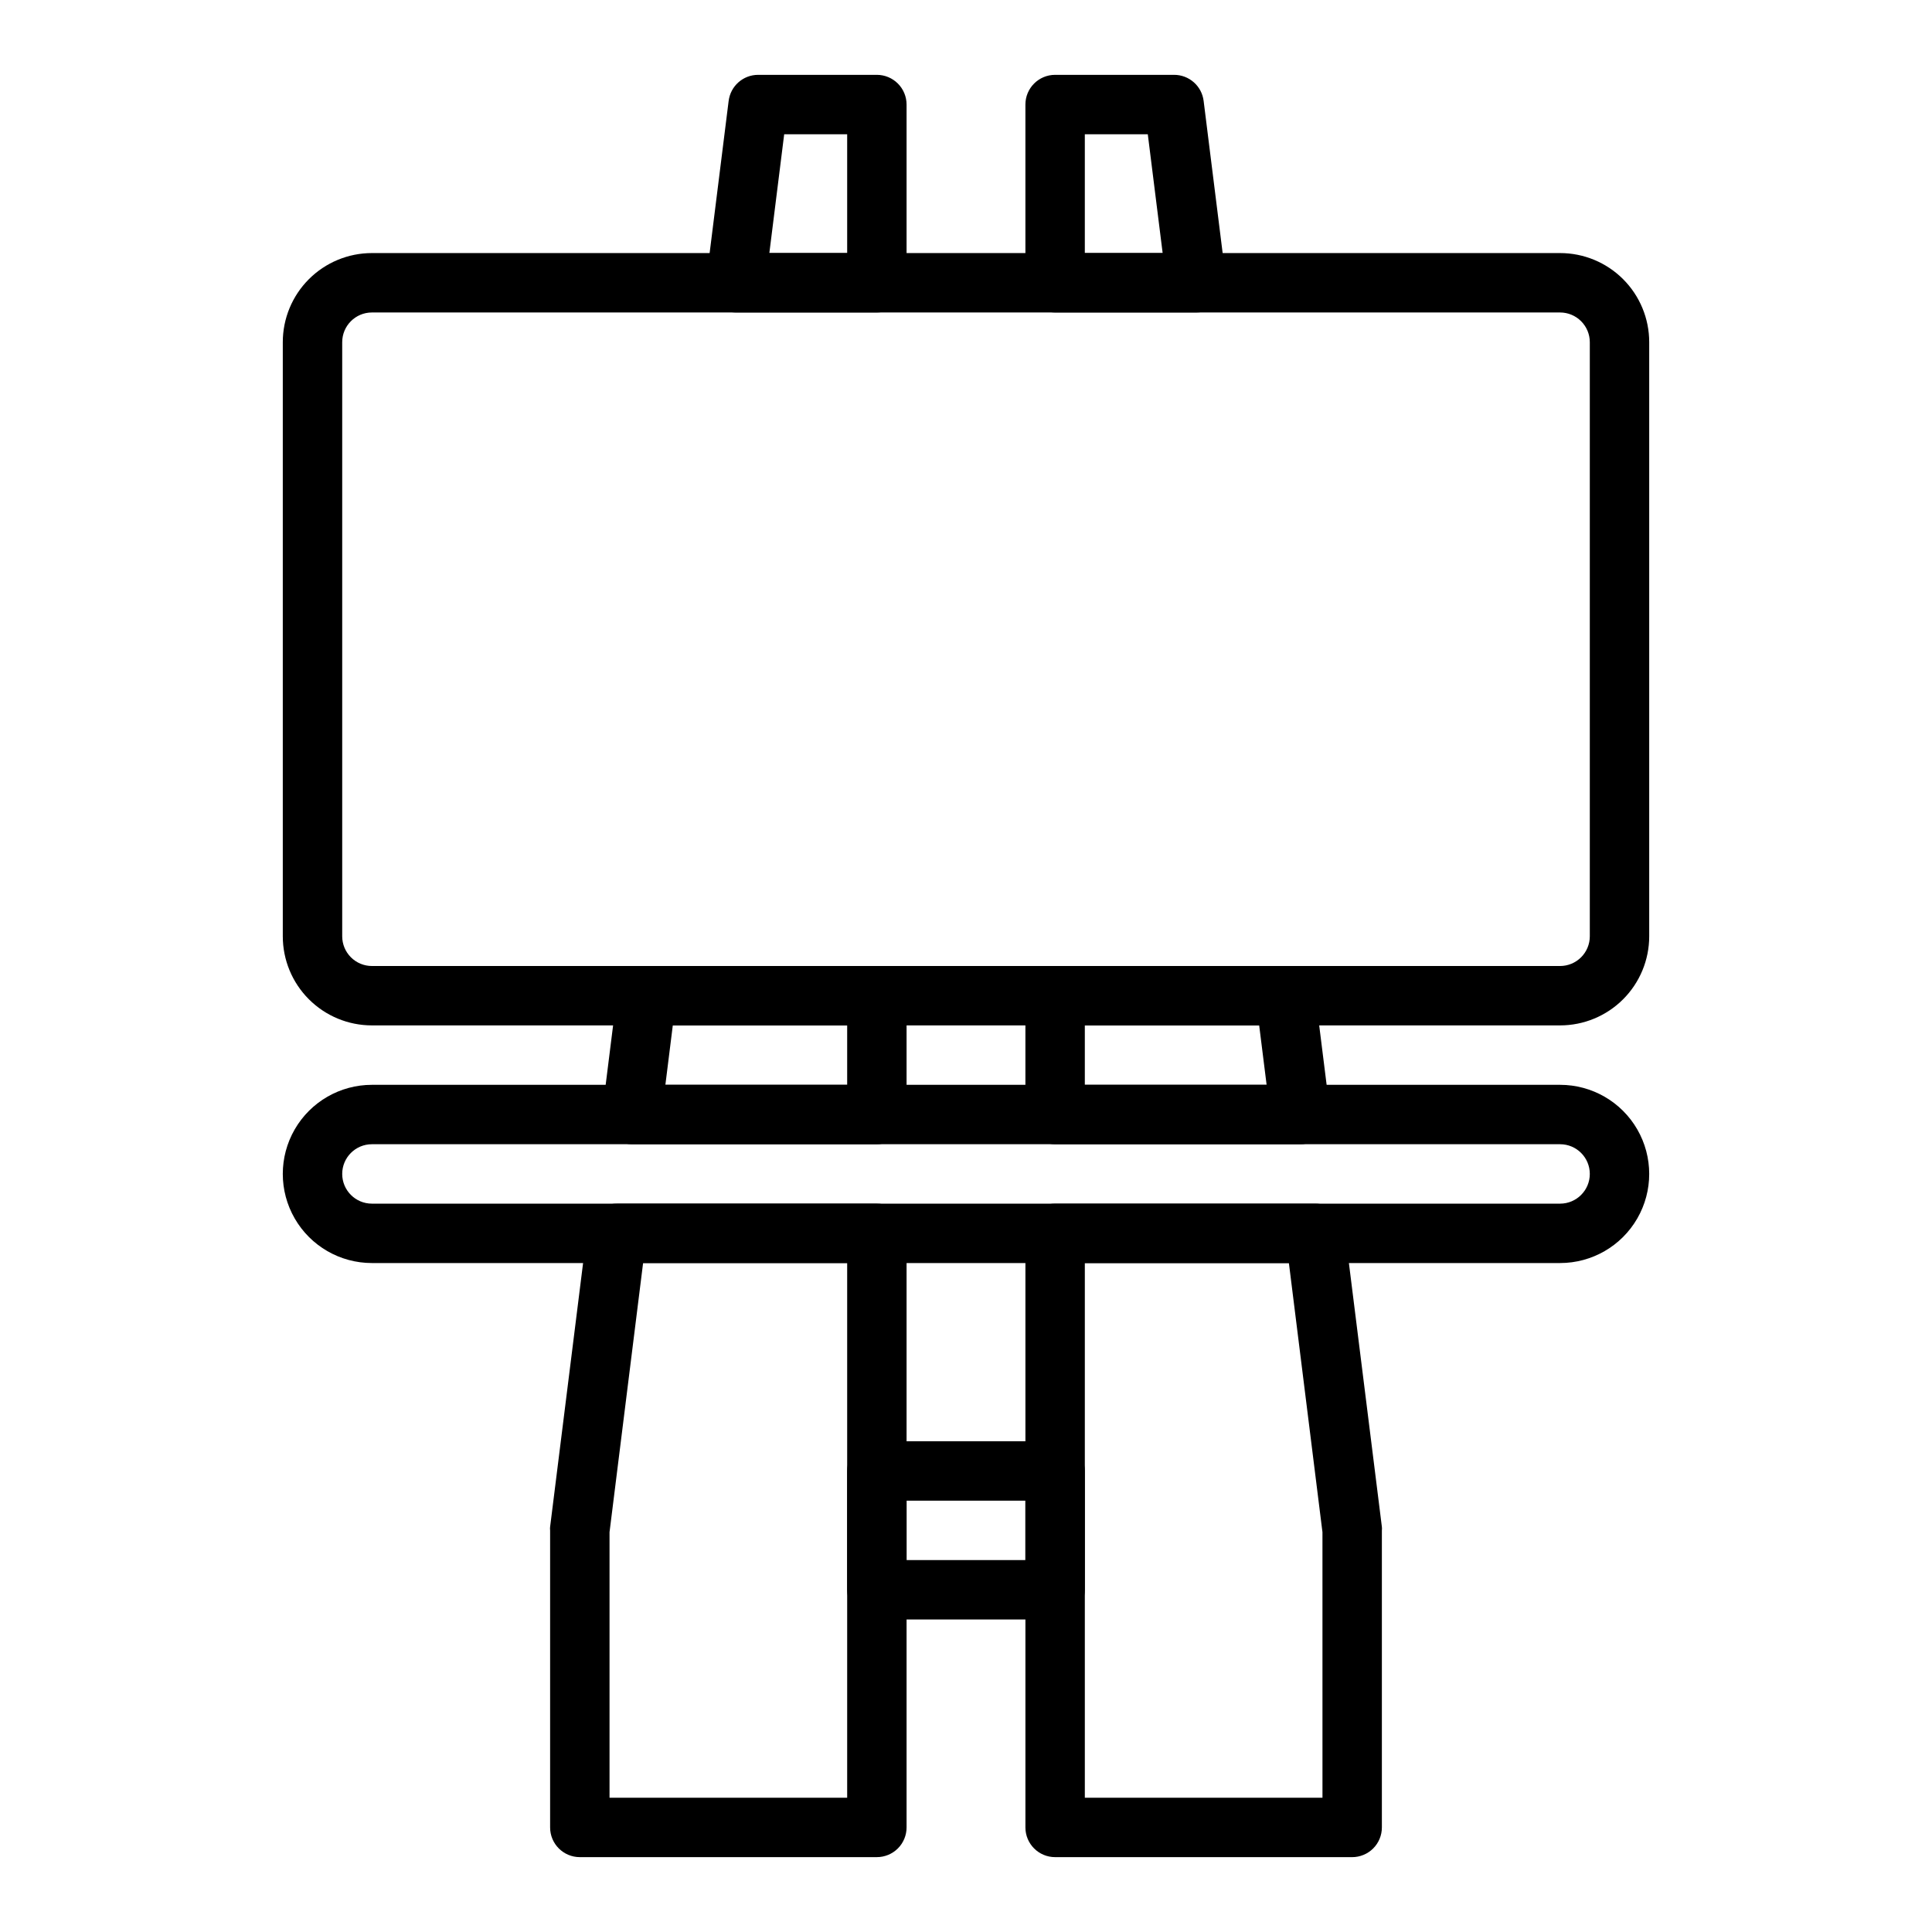 <?xml version="1.0" encoding="UTF-8"?>
<!-- Uploaded to: SVG Repo, www.svgrepo.com, Generator: SVG Repo Mixer Tools -->
<svg fill="#000000" width="800px" height="800px" version="1.1" viewBox="144 144 512 512" xmlns="http://www.w3.org/2000/svg">
 <g>
  <path d="m423.61 573.18h-47.23c-4.348 0-7.871-3.523-7.871-7.871v-31.488c0-4.348 3.523-7.875 7.871-7.875h47.23c2.09 0 4.09 0.832 5.566 2.309 1.477 1.477 2.309 3.477 2.309 5.566v31.488c0 2.086-0.832 4.09-2.309 5.566-1.477 1.477-3.477 2.305-5.566 2.305zm-39.359-15.742h31.488v-15.746h-31.488z"/>
  <path d="m557.44 415.74h-314.88c-6.266 0-12.27-2.488-16.699-6.918-4.43-4.426-6.918-10.434-6.918-16.699v-157.44c0-6.266 2.488-12.273 6.918-16.699 4.43-4.43 10.434-6.918 16.699-6.918h314.88c6.266 0 12.273 2.488 16.699 6.918 4.43 4.426 6.918 10.434 6.918 16.699v157.44c0 6.266-2.488 12.273-6.918 16.699-4.426 4.43-10.434 6.918-16.699 6.918zm-314.88-188.93c-4.348 0-7.871 3.527-7.871 7.875v157.44c0 2.09 0.828 4.09 2.305 5.566 1.477 1.477 3.477 2.309 5.566 2.309h314.88c2.09 0 4.09-0.832 5.566-2.309 1.477-1.477 2.309-3.477 2.309-5.566v-157.44c0-2.09-0.832-4.09-2.309-5.566-1.477-1.477-3.477-2.309-5.566-2.309z"/>
  <path d="m557.44 478.72h-314.88c-8.438 0-16.234-4.5-20.453-11.809-4.219-7.305-4.219-16.309 0-23.617 4.219-7.305 12.016-11.805 20.453-11.805h314.88c8.438 0 16.234 4.5 20.453 11.805 4.219 7.309 4.219 16.312 0 23.617-4.219 7.309-12.016 11.809-20.453 11.809zm-314.88-31.488c-4.348 0-7.871 3.523-7.871 7.871 0 4.348 3.523 7.875 7.871 7.875h314.88c4.348 0 7.875-3.527 7.875-7.875 0-4.348-3.527-7.871-7.875-7.871z"/>
  <path d="m461.01 226.81h-37.395c-4.348 0-7.871-3.523-7.871-7.871v-47.23c0-4.348 3.523-7.875 7.871-7.875h31.488c4.004-0.027 7.394 2.953 7.875 6.93l5.902 47.23c0.273 2.223-0.414 4.457-1.891 6.141-1.508 1.719-3.691 2.695-5.981 2.676zm-29.52-15.742h20.625l-3.938-31.488h-16.688z"/>
  <path d="m488.56 447.23h-64.945c-4.348 0-7.871-3.523-7.871-7.871v-31.488c0-4.348 3.523-7.871 7.871-7.871h61.008c4.004-0.031 7.394 2.949 7.875 6.926l3.938 31.488h-0.004c0.273 2.223-0.414 4.457-1.887 6.141-1.512 1.719-3.695 2.695-5.984 2.676zm-57.07-15.742h48.176l-1.969-15.742-46.207-0.004z"/>
  <path d="m502.34 636.16h-78.723c-4.348 0-7.871-3.523-7.871-7.871v-157.44c0-4.348 3.523-7.871 7.871-7.871h68.883c4.004-0.031 7.391 2.949 7.871 6.926l9.84 78.719c0.039 0.316 0.039 0.633 0 0.945v78.723c0 2.086-0.828 4.09-2.305 5.566-1.477 1.473-3.481 2.305-5.566 2.305zm-70.848-15.742h62.977l-0.004-70.379-8.895-71.32h-54.078z"/>
  <path d="m376.38 447.23h-64.945c-2.262-0.004-4.41-0.977-5.902-2.676-1.477-1.684-2.164-3.918-1.891-6.141l3.938-31.488c0.48-3.977 3.867-6.957 7.871-6.926h60.93c2.086 0 4.09 0.828 5.566 2.305 1.477 1.477 2.305 3.477 2.305 5.566v31.488c0 2.086-0.828 4.09-2.305 5.566-1.477 1.477-3.481 2.305-5.566 2.305zm-56.047-15.742h48.176v-15.746h-46.211z"/>
  <path d="m376.38 636.16h-78.719c-4.348 0-7.875-3.523-7.875-7.871v-78.723c-0.039-0.312-0.039-0.629 0-0.945l9.84-78.719c0.48-3.977 3.871-6.957 7.875-6.926h68.879c2.086 0 4.09 0.828 5.566 2.305 1.477 1.477 2.305 3.477 2.305 5.566v157.44c0 2.086-0.828 4.09-2.305 5.566-1.477 1.473-3.481 2.305-5.566 2.305zm-70.848-15.742h62.977v-141.7h-54.082l-8.895 71.32z"/>
  <path d="m376.38 226.81h-37.391c-2.262 0-4.414-0.977-5.906-2.676-1.473-1.684-2.16-3.918-1.891-6.141l5.902-47.23h0.004c0.477-3.945 3.82-6.918 7.793-6.93h31.488c2.086 0 4.09 0.832 5.566 2.309 1.477 1.477 2.305 3.477 2.305 5.566v47.23c0 2.09-0.828 4.09-2.305 5.566-1.477 1.477-3.481 2.305-5.566 2.305zm-28.496-15.742h20.625v-31.488h-16.691z"/>
 </g>
</svg>